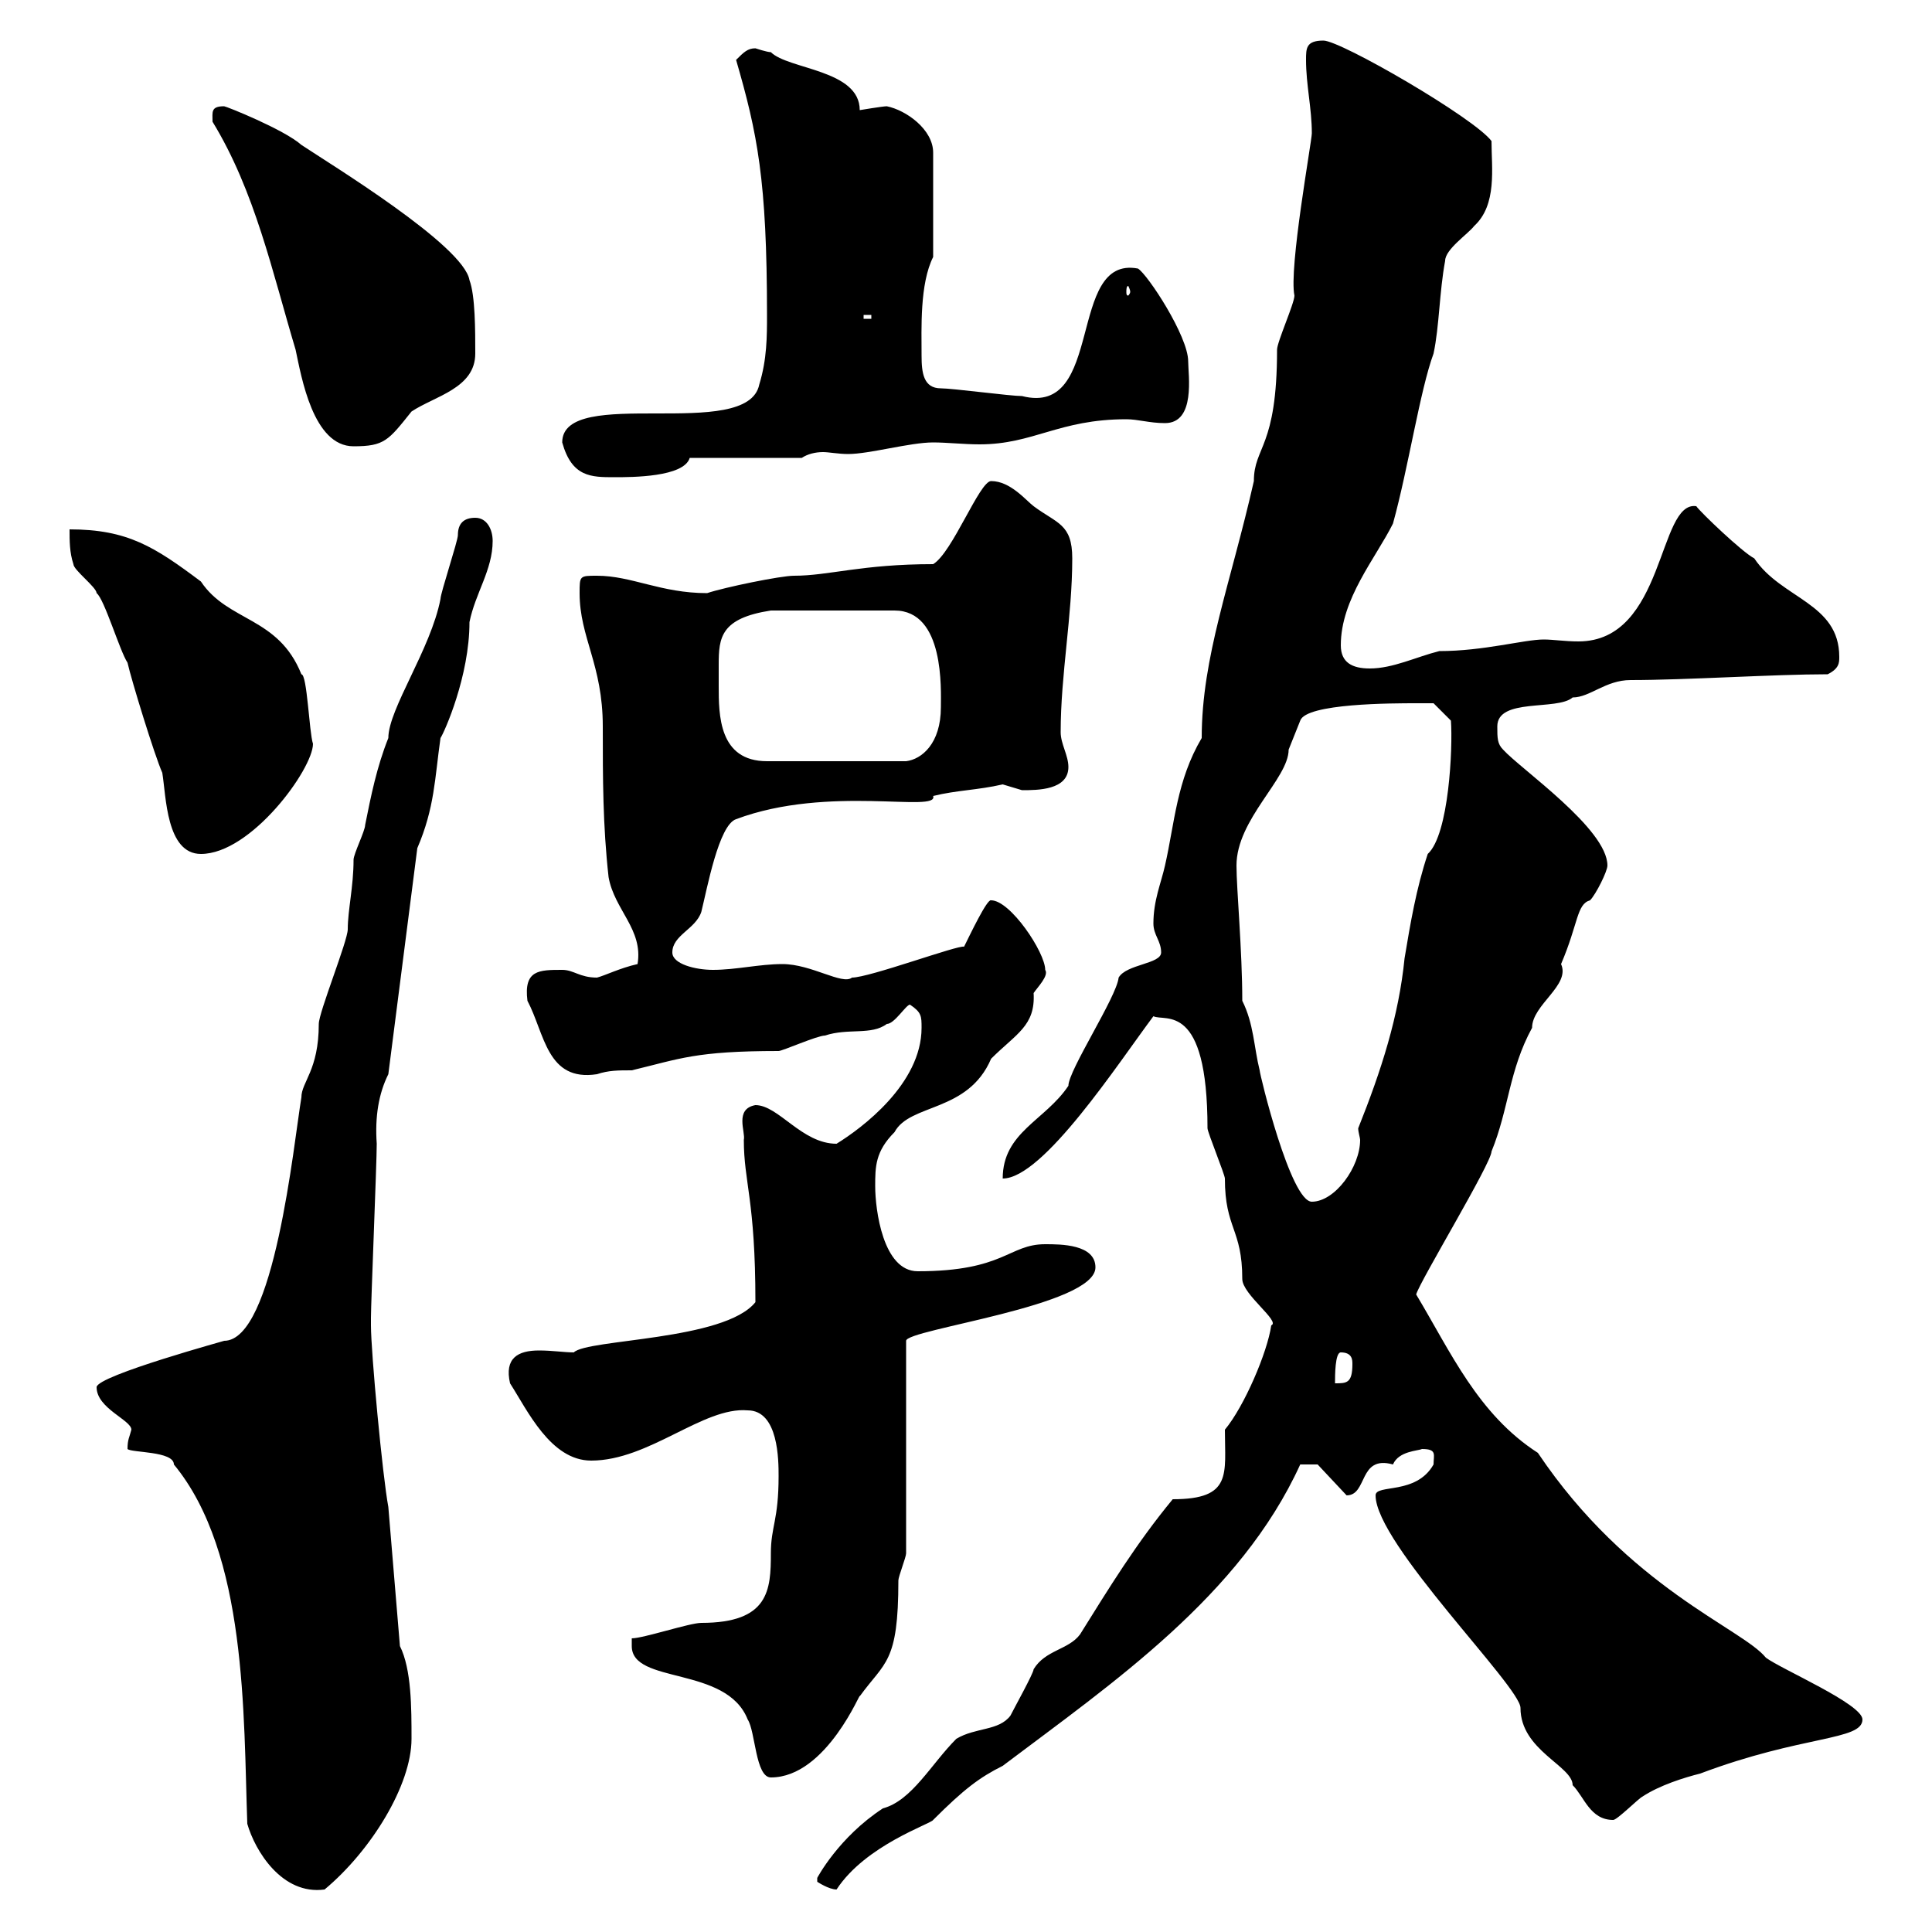 <svg xmlns="http://www.w3.org/2000/svg" xmlns:xlink="http://www.w3.org/1999/xlink" width="300" height="300"><path d="M38.40 283.20C39.60 287.40 43.80 294.30 50.40 293.40C57.60 287.40 63.90 277.20 63.90 270C63.90 265.20 63.90 259.20 62.10 255.60L60.30 234C59.40 229.20 57.60 210 57.60 205.80C57.60 204.60 57.60 204.60 57.60 204.60C57.60 202.20 58.50 180.60 58.50 177.60C58.20 173.40 58.80 169.80 60.30 166.80L64.80 131.70C67.50 125.40 67.50 120.90 68.40 114.60C69 113.70 72.90 105 72.90 96.60C73.80 92.10 76.50 88.50 76.50 84C76.50 82.20 75.60 80.40 73.80 80.40C72 80.40 71.10 81.30 71.10 83.10C71.10 84 68.40 92.10 68.40 93C66.90 100.80 60.30 110.10 60.30 114.60C58.50 119.10 57.60 123.60 56.70 128.10C56.70 129 54.90 132.60 54.90 133.50C54.90 137.70 54 141.30 54 144.30C54 146.10 49.50 157.20 49.50 159C49.50 166.20 46.80 168 46.80 170.40C45.60 177.60 42.60 208.20 34.80 208.20C36 207.90 15 213.60 15 215.40C15 218.70 20.40 220.50 20.40 222C20.10 223.20 19.80 223.50 19.80 225C20.40 225.60 27 225.30 27 227.40C38.40 241.20 37.80 266.40 38.40 283.20ZM126.90 291.60C126.90 291.60 126.90 292.20 126.90 292.20C126.90 292.20 128.70 293.40 129.90 293.40C134.40 286.50 144.60 283.20 144.90 282.60C149.70 277.80 152.10 276 155.70 274.20C172.80 261.30 192.60 247.80 201.90 227.40C201.90 227.40 203.70 227.40 204.60 227.40L209.10 232.20C212.40 232.20 210.90 225.90 216.30 227.40C217.20 225.30 220.20 225.30 220.80 225C223.20 225 222.60 225.90 222.60 227.40C219.90 232.20 213.60 230.40 213.60 232.20C213.60 239.70 236.10 261.90 236.10 265.20C236.10 271.80 244.20 274.20 244.20 277.20C246 279 246.90 282.60 250.50 282.60C251.10 282.60 254.40 279.30 255 279C257.70 277.20 261.60 276 264 275.40C279.90 269.40 289.20 270.30 289.20 267C289.20 264.60 276.60 259.20 274.20 257.40C270.60 252.90 252.90 246.60 238.80 225.60C229.50 219.60 225.30 210 219.90 201C220.50 198.90 231.60 180.60 231.60 178.80C234.30 172.20 234.30 166.20 237.90 159.60C237.90 156 243.90 153 242.40 149.70C245.10 143.40 244.80 140.40 246.90 139.80C247.80 138.90 249.60 135.30 249.60 134.40C249.60 128.70 236.10 119.40 233.40 116.40C232.50 115.50 232.50 114.60 232.50 112.80C232.50 108.30 241.80 110.40 244.20 108.30C246.90 108.30 249.30 105.60 253.20 105.60C261.90 105.60 275.40 104.70 283.80 104.70C285.60 103.80 285.60 102.90 285.60 102C285.60 93.60 276.60 93 272.40 86.70C270.60 85.80 264 79.50 263.40 78.60C257.40 77.70 258.60 99.60 245.10 99.60C243 99.60 241.20 99.30 239.70 99.30C236.70 99.30 230.40 101.10 223.50 101.10C219.90 102 216.30 103.80 212.70 103.80C210 103.80 208.20 102.90 208.20 100.20C208.20 93 213.60 86.70 216.30 81.30C218.70 72.60 220.50 60.60 222.60 54.90C223.50 50.70 223.50 45.30 224.40 40.50C224.40 38.70 228 36.30 228.90 35.10C232.50 31.80 231.60 26.10 231.60 21.90C228.90 18.30 208.20 6.30 205.50 6.30C202.80 6.30 202.80 7.50 202.80 9.30C202.80 13.20 203.70 16.80 203.70 20.70C203.70 21.90 200.10 41.70 201 45.90C201 47.10 198.30 53.10 198.30 54.30C198.30 69.60 194.70 69.30 194.70 74.70C191.10 90.60 186.60 102 186.60 114.60C182.70 121.20 182.40 127.80 180.90 134.40C180.30 137.10 179.10 139.80 179.10 143.40C179.10 145.20 180.30 146.10 180.30 147.90C180.30 149.70 174.90 149.70 173.70 151.80C173.40 154.80 165.90 166.20 165.90 168.60C162.30 174 155.70 175.80 155.70 183C162 183 173.70 165 179.10 157.80C180.90 158.70 187.50 155.40 187.50 175.20C187.50 175.80 190.20 182.40 190.20 183C190.20 190.80 192.90 190.80 192.90 198.60C192.90 201 198.90 205.20 197.40 205.80C196.80 210 193.20 218.40 190.20 222C190.20 228.90 191.40 232.80 182.10 232.80C176.40 239.70 172.20 246.60 167.70 253.80C165.90 256.20 162.30 256.20 160.50 259.20C160.50 259.80 157.50 265.20 156.90 266.40C155.10 268.80 151.50 268.20 148.50 270C144.60 273.90 141.60 279.60 137.10 280.80C130.20 285.30 126.90 291.60 126.90 291.60ZM98.10 255.60C98.10 261.60 112.80 258.60 116.10 267C117.30 268.80 117.30 276 119.70 276C128.40 276 133.80 262.20 133.50 263.40C137.40 258 139.50 258.30 139.50 245.40C139.50 244.80 140.70 241.80 140.70 241.20L140.70 208.20C140.70 206.40 170.10 202.80 170.10 196.80C170.10 193.20 164.70 193.20 162.30 193.20C156.60 193.20 156 197.40 142.50 197.40C137.10 197.40 135.90 187.80 135.90 184.20C135.90 181.20 135.90 178.80 138.90 175.80C141.30 171.30 150.30 172.80 153.90 164.40C157.80 160.50 160.80 159.30 160.50 154.20C161.10 153.30 162.90 151.50 162.30 150.60C162.30 147.90 156.90 139.80 153.90 139.80C153.30 139.50 150.60 145.20 149.70 147C148.80 146.70 135 151.80 132.30 151.80C130.80 153 126 149.70 121.50 149.70C117.90 149.70 114.30 150.60 110.70 150.60C108 150.60 104.40 149.70 104.40 147.90C104.40 145.20 108 144.30 108.90 141.60C109.80 138 111.60 128.10 114.30 127.20C128.70 121.80 145.80 126.30 144.90 123.60C148.50 122.70 151.80 122.70 155.70 121.80C155.70 121.80 158.70 122.70 158.70 122.70C161.10 122.70 165.90 122.70 165.90 119.10C165.90 117.30 164.70 115.50 164.70 113.70C164.70 104.70 166.50 95.70 166.50 86.70C166.50 81.30 164.10 81.30 160.50 78.60C159.30 77.70 156.90 74.70 153.90 74.70C152.10 74.70 147.90 85.80 144.90 87.60C133.80 87.60 128.70 89.40 123.30 89.40C121.20 89.40 112.50 91.20 109.80 92.10C102.60 92.10 98.10 89.40 92.70 89.40C90 89.40 90 89.40 90 92.10C90 99 93.60 103.20 93.60 112.80C93.60 120.90 93.60 128.10 94.50 136.20C95.40 141.30 99.90 144.30 99 149.70C96.30 150.30 93.90 151.50 92.70 151.80C90 151.80 89.10 150.60 87.30 150.60C83.70 150.60 81.30 150.60 81.90 155.40C84.60 160.50 84.90 168 92.70 166.80C94.50 166.20 96 166.20 98.10 166.20C105.60 164.40 108 163.20 120.90 163.20C121.50 163.20 126.90 160.80 128.10 160.80C131.70 159.60 135.30 160.80 137.70 159C138.90 159 140.70 156 141.30 156C143.10 157.20 143.10 157.80 143.10 159.60C143.10 168.30 133.80 175.20 129.90 177.60C124.50 177.60 120.90 171.60 117.30 171.60C114 172.20 115.80 175.80 115.50 177C115.50 183.60 117.30 186.30 117.30 202.20C112.50 208.20 91.20 207.90 89.10 210C87.60 210 85.80 209.70 83.70 209.70C80.40 209.70 78.30 210.90 79.20 214.80C81.90 219 85.50 226.80 91.80 226.80C100.80 226.80 109.20 218.40 116.10 219C120.90 219 120.90 226.80 120.90 229.20C120.90 236.10 119.70 237 119.70 241.20C119.70 246.90 119.40 252 108.90 252C107.10 252 99.90 254.40 98.10 254.40C98.10 254.40 98.10 255.60 98.10 255.60ZM208.20 210C210 210 210 211.20 210 211.80C210 214.80 209.10 214.80 207.30 214.80C207.30 213.60 207.30 210 208.20 210ZM192.90 155.40C192.90 147.60 192 138 192 134.40C192 127.20 200.10 120.90 200.10 116.40C200.10 116.40 201.90 111.90 201.90 111.90C202.80 109.20 216.30 109.20 219.90 109.20C220.80 109.20 222.60 109.20 222.60 109.20L225.30 111.90C225.60 116.10 225 129.60 221.70 132.60C219.90 138 219 143.40 218.10 148.80C217.20 157.80 214.50 166.20 210.90 175.20C210.90 175.80 211.20 176.70 211.20 177C211.20 181.20 207.30 186.60 203.70 186.60C200.40 186.60 195.60 166.80 195.60 166.20C194.70 162.60 194.70 159 192.90 155.40ZM10.80 82.20C10.80 84 10.80 85.80 11.40 87.60C11.40 88.50 15 91.20 15 92.10C16.20 93 18.60 101.10 19.80 102.90C20.40 105.60 24 117.30 25.20 120C25.80 123.60 25.80 132.60 31.20 132.60C39 132.60 48.60 119.40 48.60 115.50C48 113.70 47.70 104.70 46.80 104.70C43.20 95.70 35.40 96.60 31.20 90.30C24 84.90 19.80 82.20 10.80 82.20ZM111.60 106.50C111.60 105.60 111.60 104.40 111.60 103.20C111.60 99 111.90 96 119.70 94.80L138.90 94.80C146.70 94.80 146.10 107.10 146.10 109.80C146.10 115.50 143.10 117.90 140.70 118.20L119.10 118.20C111.60 118.20 111.60 111 111.60 106.50ZM87.30 68.70C88.80 74.10 91.80 74.10 95.40 74.10C98.10 74.10 106.20 74.10 107.10 71.10L124.50 71.10C125.40 70.50 126.60 70.20 127.80 70.20C128.70 70.20 130.20 70.50 131.70 70.50C135 70.50 141.30 68.70 144.90 68.70C147 68.70 149.70 69 152.10 69C160.50 69 164.40 65.10 174.90 65.10C176.70 65.10 178.50 65.70 180.90 65.70C185.70 65.70 184.50 58.20 184.50 56.10C184.50 52.20 178.20 42.60 176.70 41.70C165.60 39.60 171.60 64.80 158.70 61.50C156.90 61.50 147.90 60.30 146.10 60.30C143.40 60.30 143.10 57.90 143.10 55.20C143.10 51 142.80 44.10 144.90 39.90L144.90 23.70C144.90 20.10 140.70 17.10 137.70 16.50C137.10 16.50 133.50 17.10 133.50 17.10C133.50 10.80 122.40 10.80 119.70 8.10C119.10 8.10 117.30 7.50 117.30 7.50C116.10 7.50 115.50 8.10 114.30 9.30C117.60 20.70 119.10 27.90 119.10 48.90C119.10 52.20 119.10 55.80 117.90 59.70C116.10 68.70 87.30 59.70 87.30 68.70ZM33 18.90C39.60 29.70 42.30 42.30 45.90 54.30C46.80 58.50 48.60 69.30 54.90 69.30C59.70 69.30 60.30 68.40 63.90 63.90C67.50 61.50 73.80 60.30 73.80 54.90C73.80 51.30 73.80 45.90 72.90 43.50C72 38.10 51.30 25.50 46.80 22.50C44.10 20.10 35.10 16.50 34.80 16.50C32.70 16.50 33 17.40 33 18.90ZM134.10 48.90L135.30 48.90L135.30 49.50L134.10 49.50ZM175.50 45.30C175.50 45.60 175.20 45.90 175.20 45.90C174.90 45.90 174.90 45.60 174.90 45.30C174.90 45 174.90 44.40 175.20 44.40C175.20 44.40 175.50 45 175.50 45.30Z"/></svg>